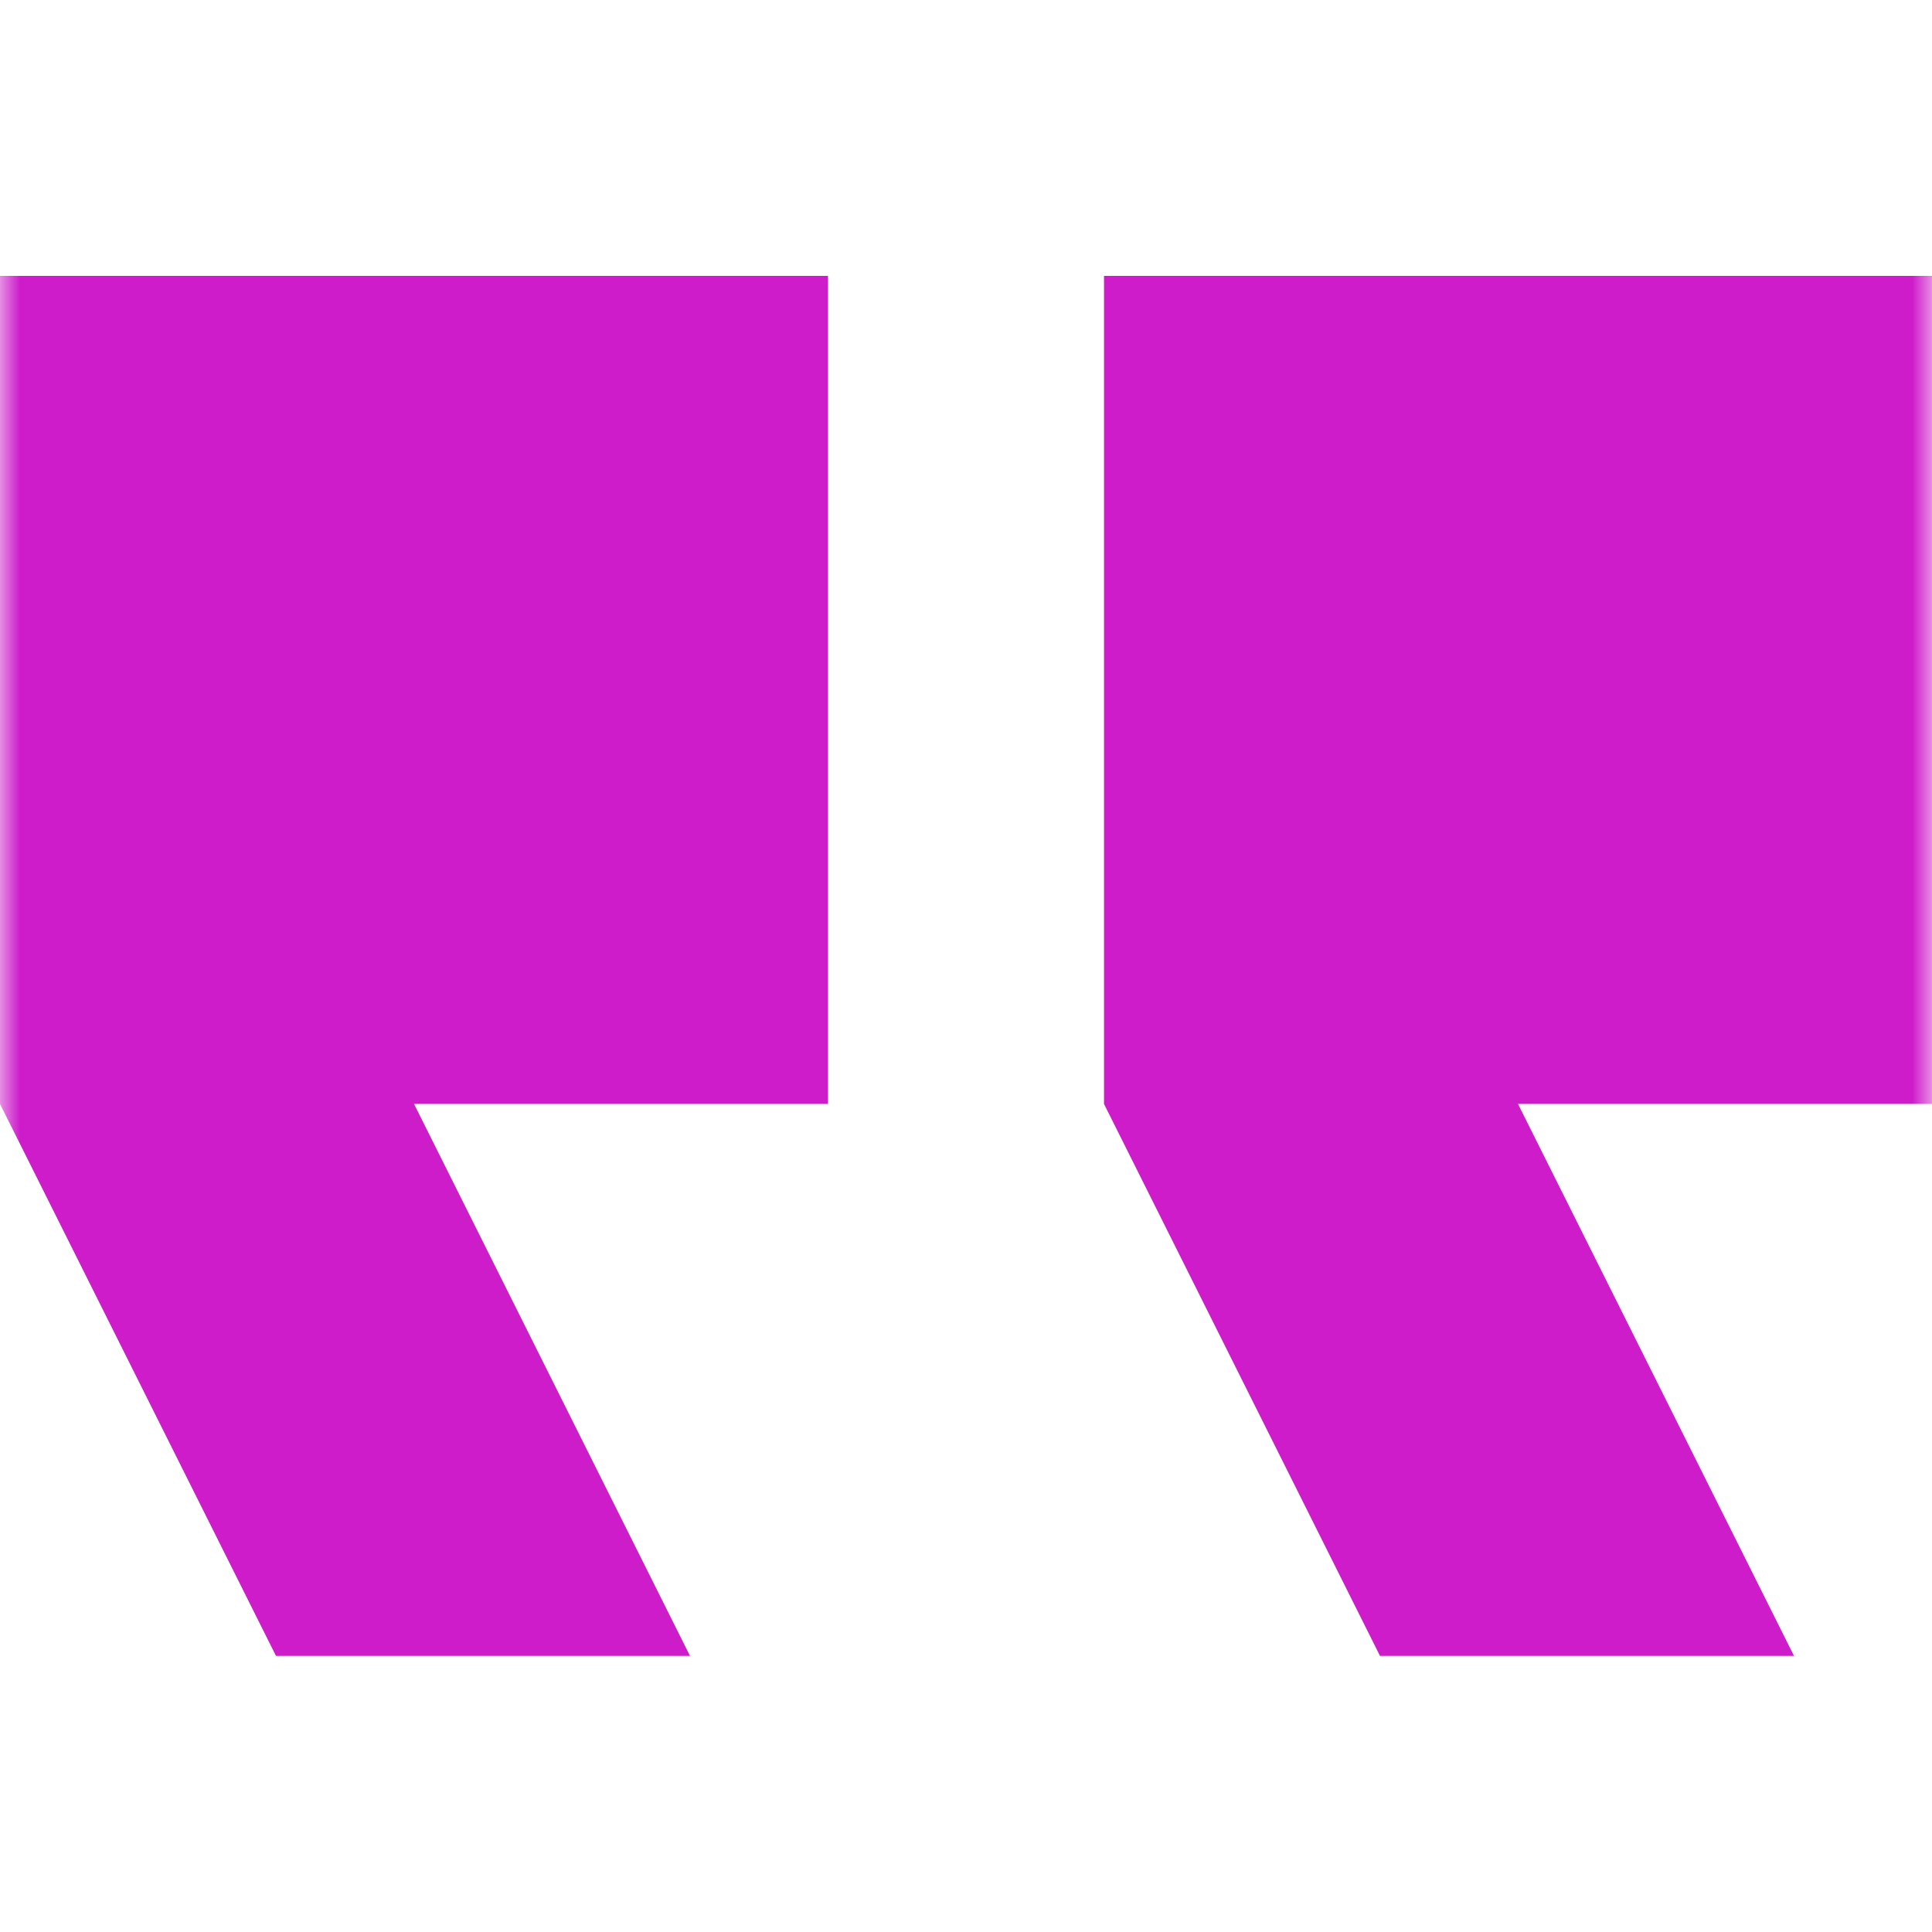 <svg xmlns="http://www.w3.org/2000/svg" width="48" height="48" viewBox="0 0 48 48" fill="none"><g clip-path="url(#clip0_2683_1775)"><mask id="mask0_2683_1775" style="mask-type:luminance" maskUnits="userSpaceOnUse" x="0" y="0" width="48" height="48"><path d="M48 0H0V48H48V0Z" fill="white"></path></mask><g mask="url(#mask0_2683_1775)"><path d="M48 27.427H37.714L44.572 41.141H34.286L27.429 27.427V6.855H48V27.427Z" fill="#CE1CCA"></path><path d="M20.571 6.855V27.427H10.286L17.143 41.141H6.857L0 27.427V6.855H20.571Z" fill="#CE1CCA"></path></g></g><defs><clipPath id="clip0_2683_1775"><rect width="48" height="48" fill="white"></rect></clipPath></defs></svg>